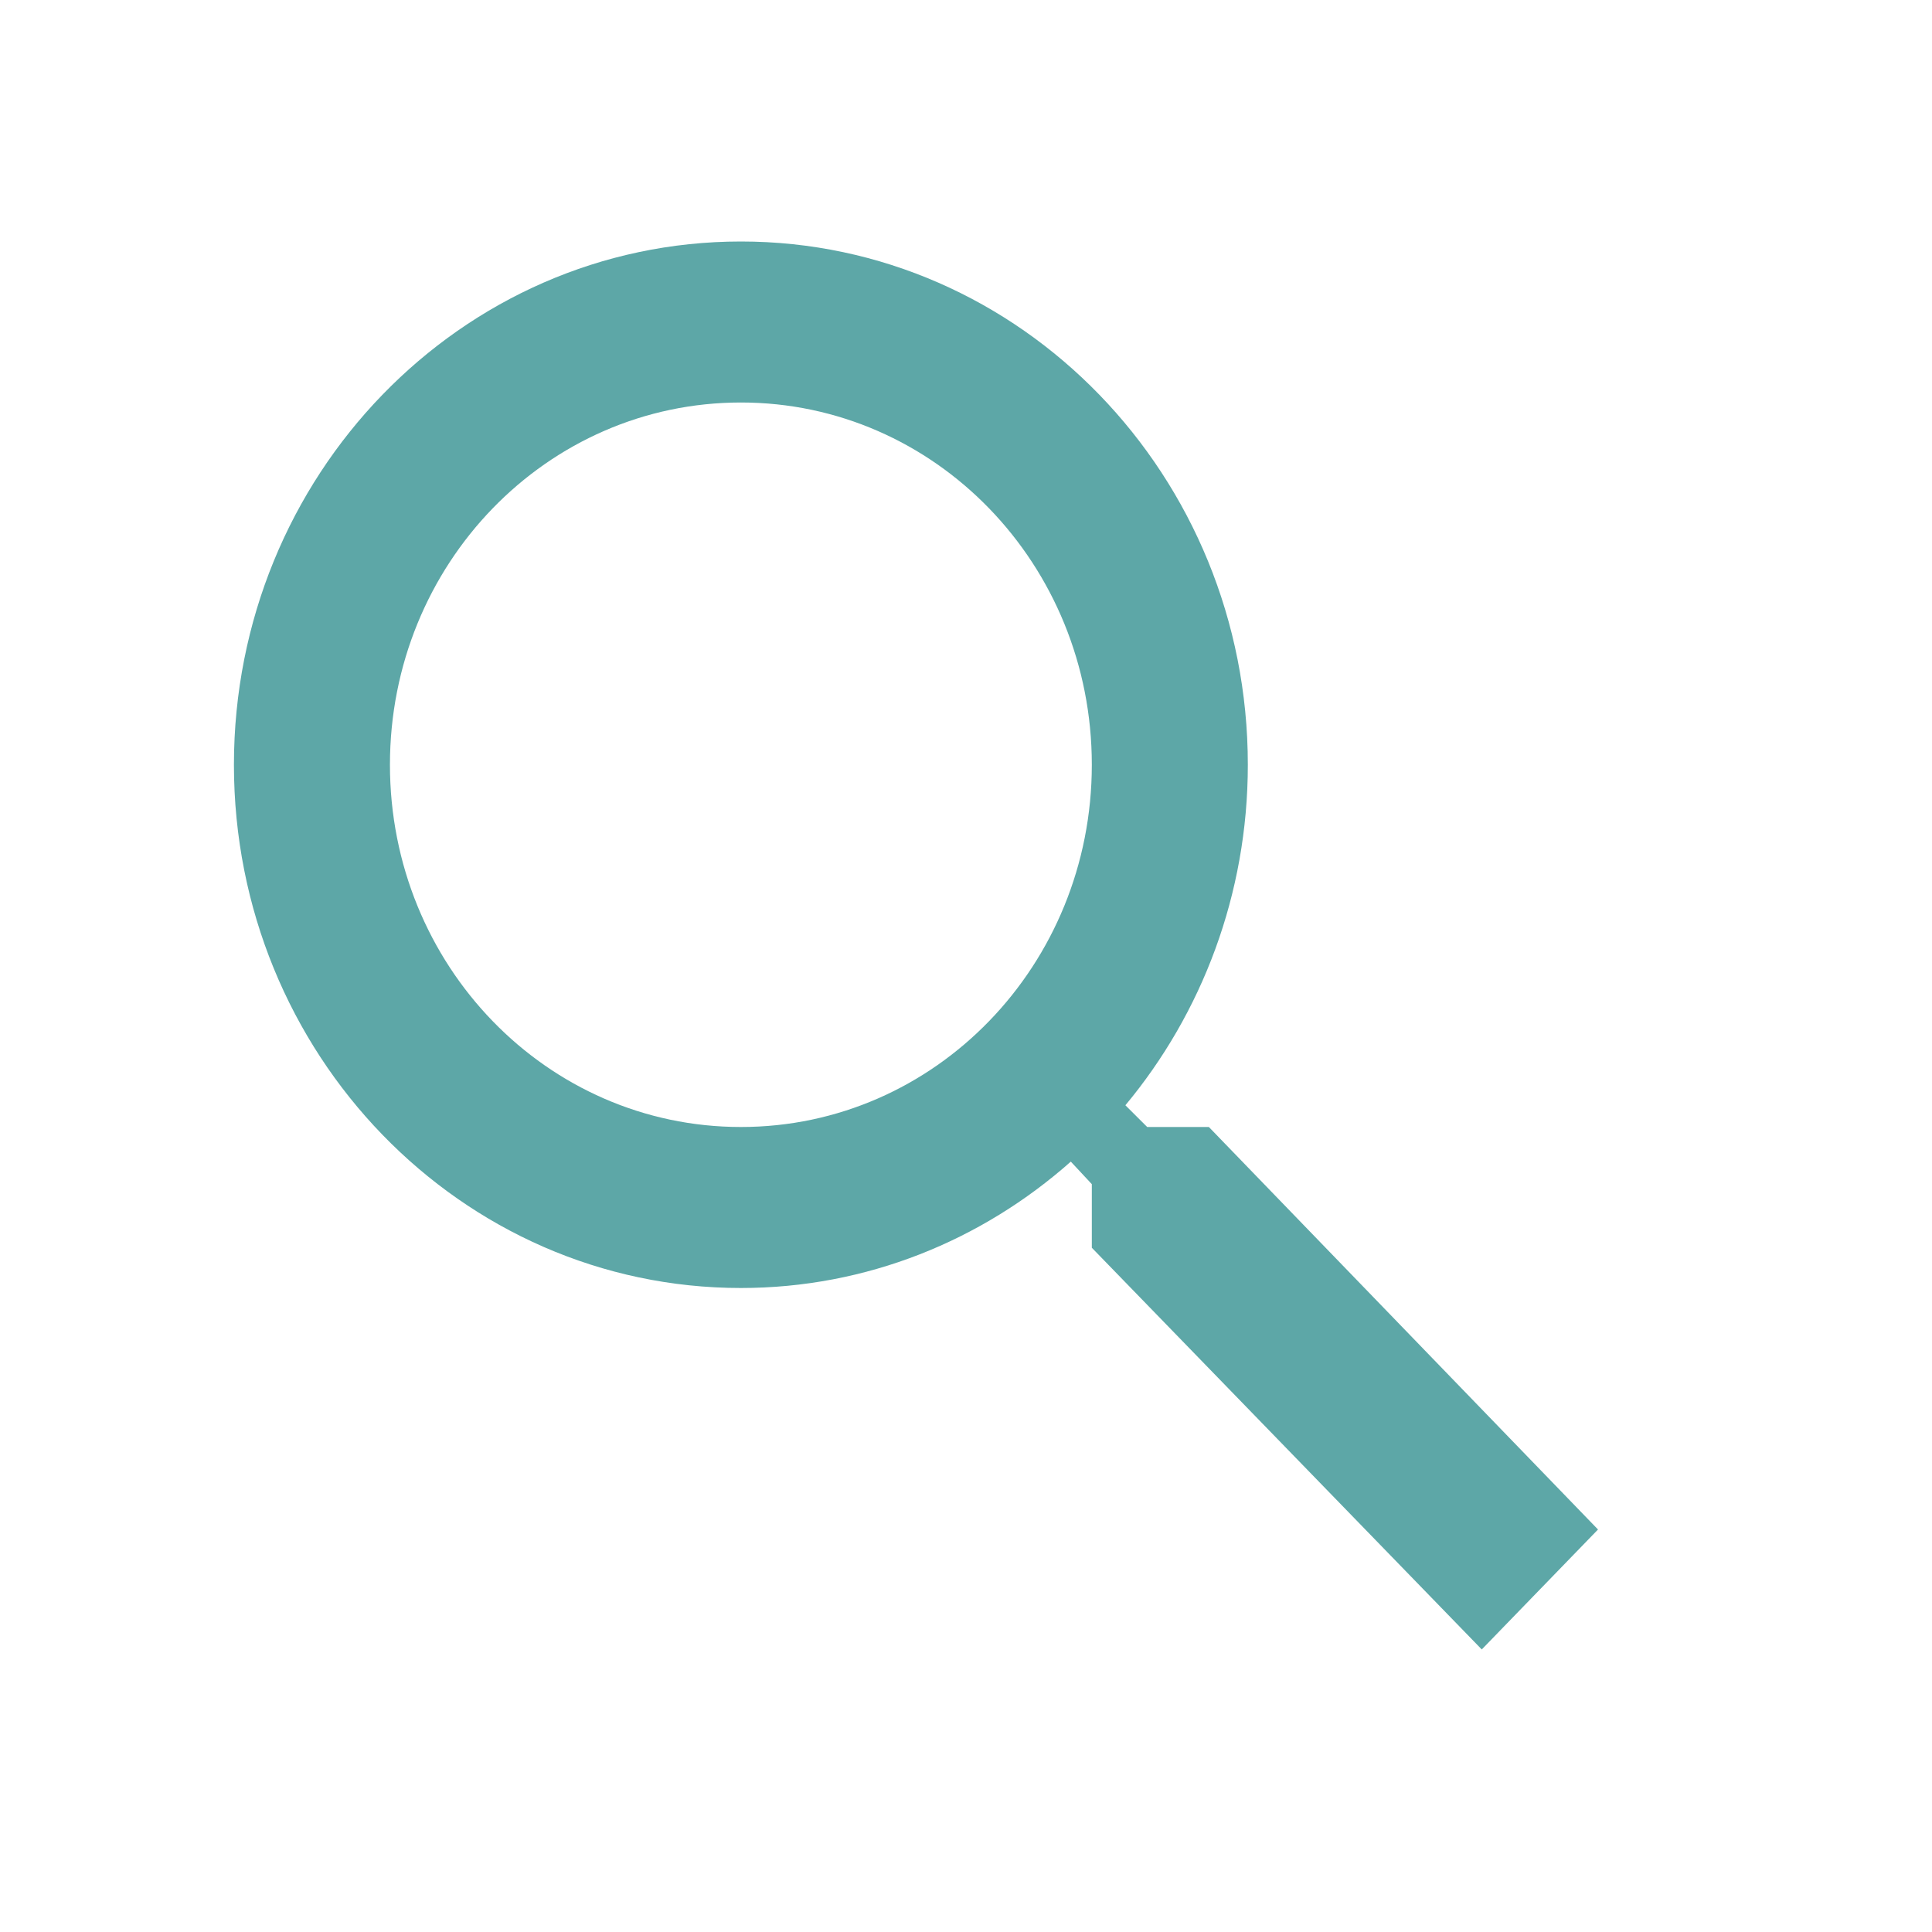 <svg width="24" height="24" viewBox="0 0 24 24" fill="none" xmlns="http://www.w3.org/2000/svg">
<path fill-rule="evenodd" clip-rule="evenodd" d="M15.017 14H14.251L13.98 13.73C14.929 12.59 15.501 11.11 15.501 9.5C15.501 5.91 12.682 3 9.204 3C5.726 3 2.906 5.91 2.906 9.5C2.906 13.09 5.726 16 9.204 16C10.764 16 12.197 15.41 13.302 14.43L13.563 14.71V15.5L18.407 20.49L19.851 19L15.017 14ZM9.204 14C6.791 14 4.844 11.99 4.844 9.5C4.844 7.01 6.791 5 9.204 5C11.616 5 13.563 7.01 13.563 9.5C13.563 11.99 11.616 14 9.204 14Z" fill="#5DA7A7"/>
</svg>

